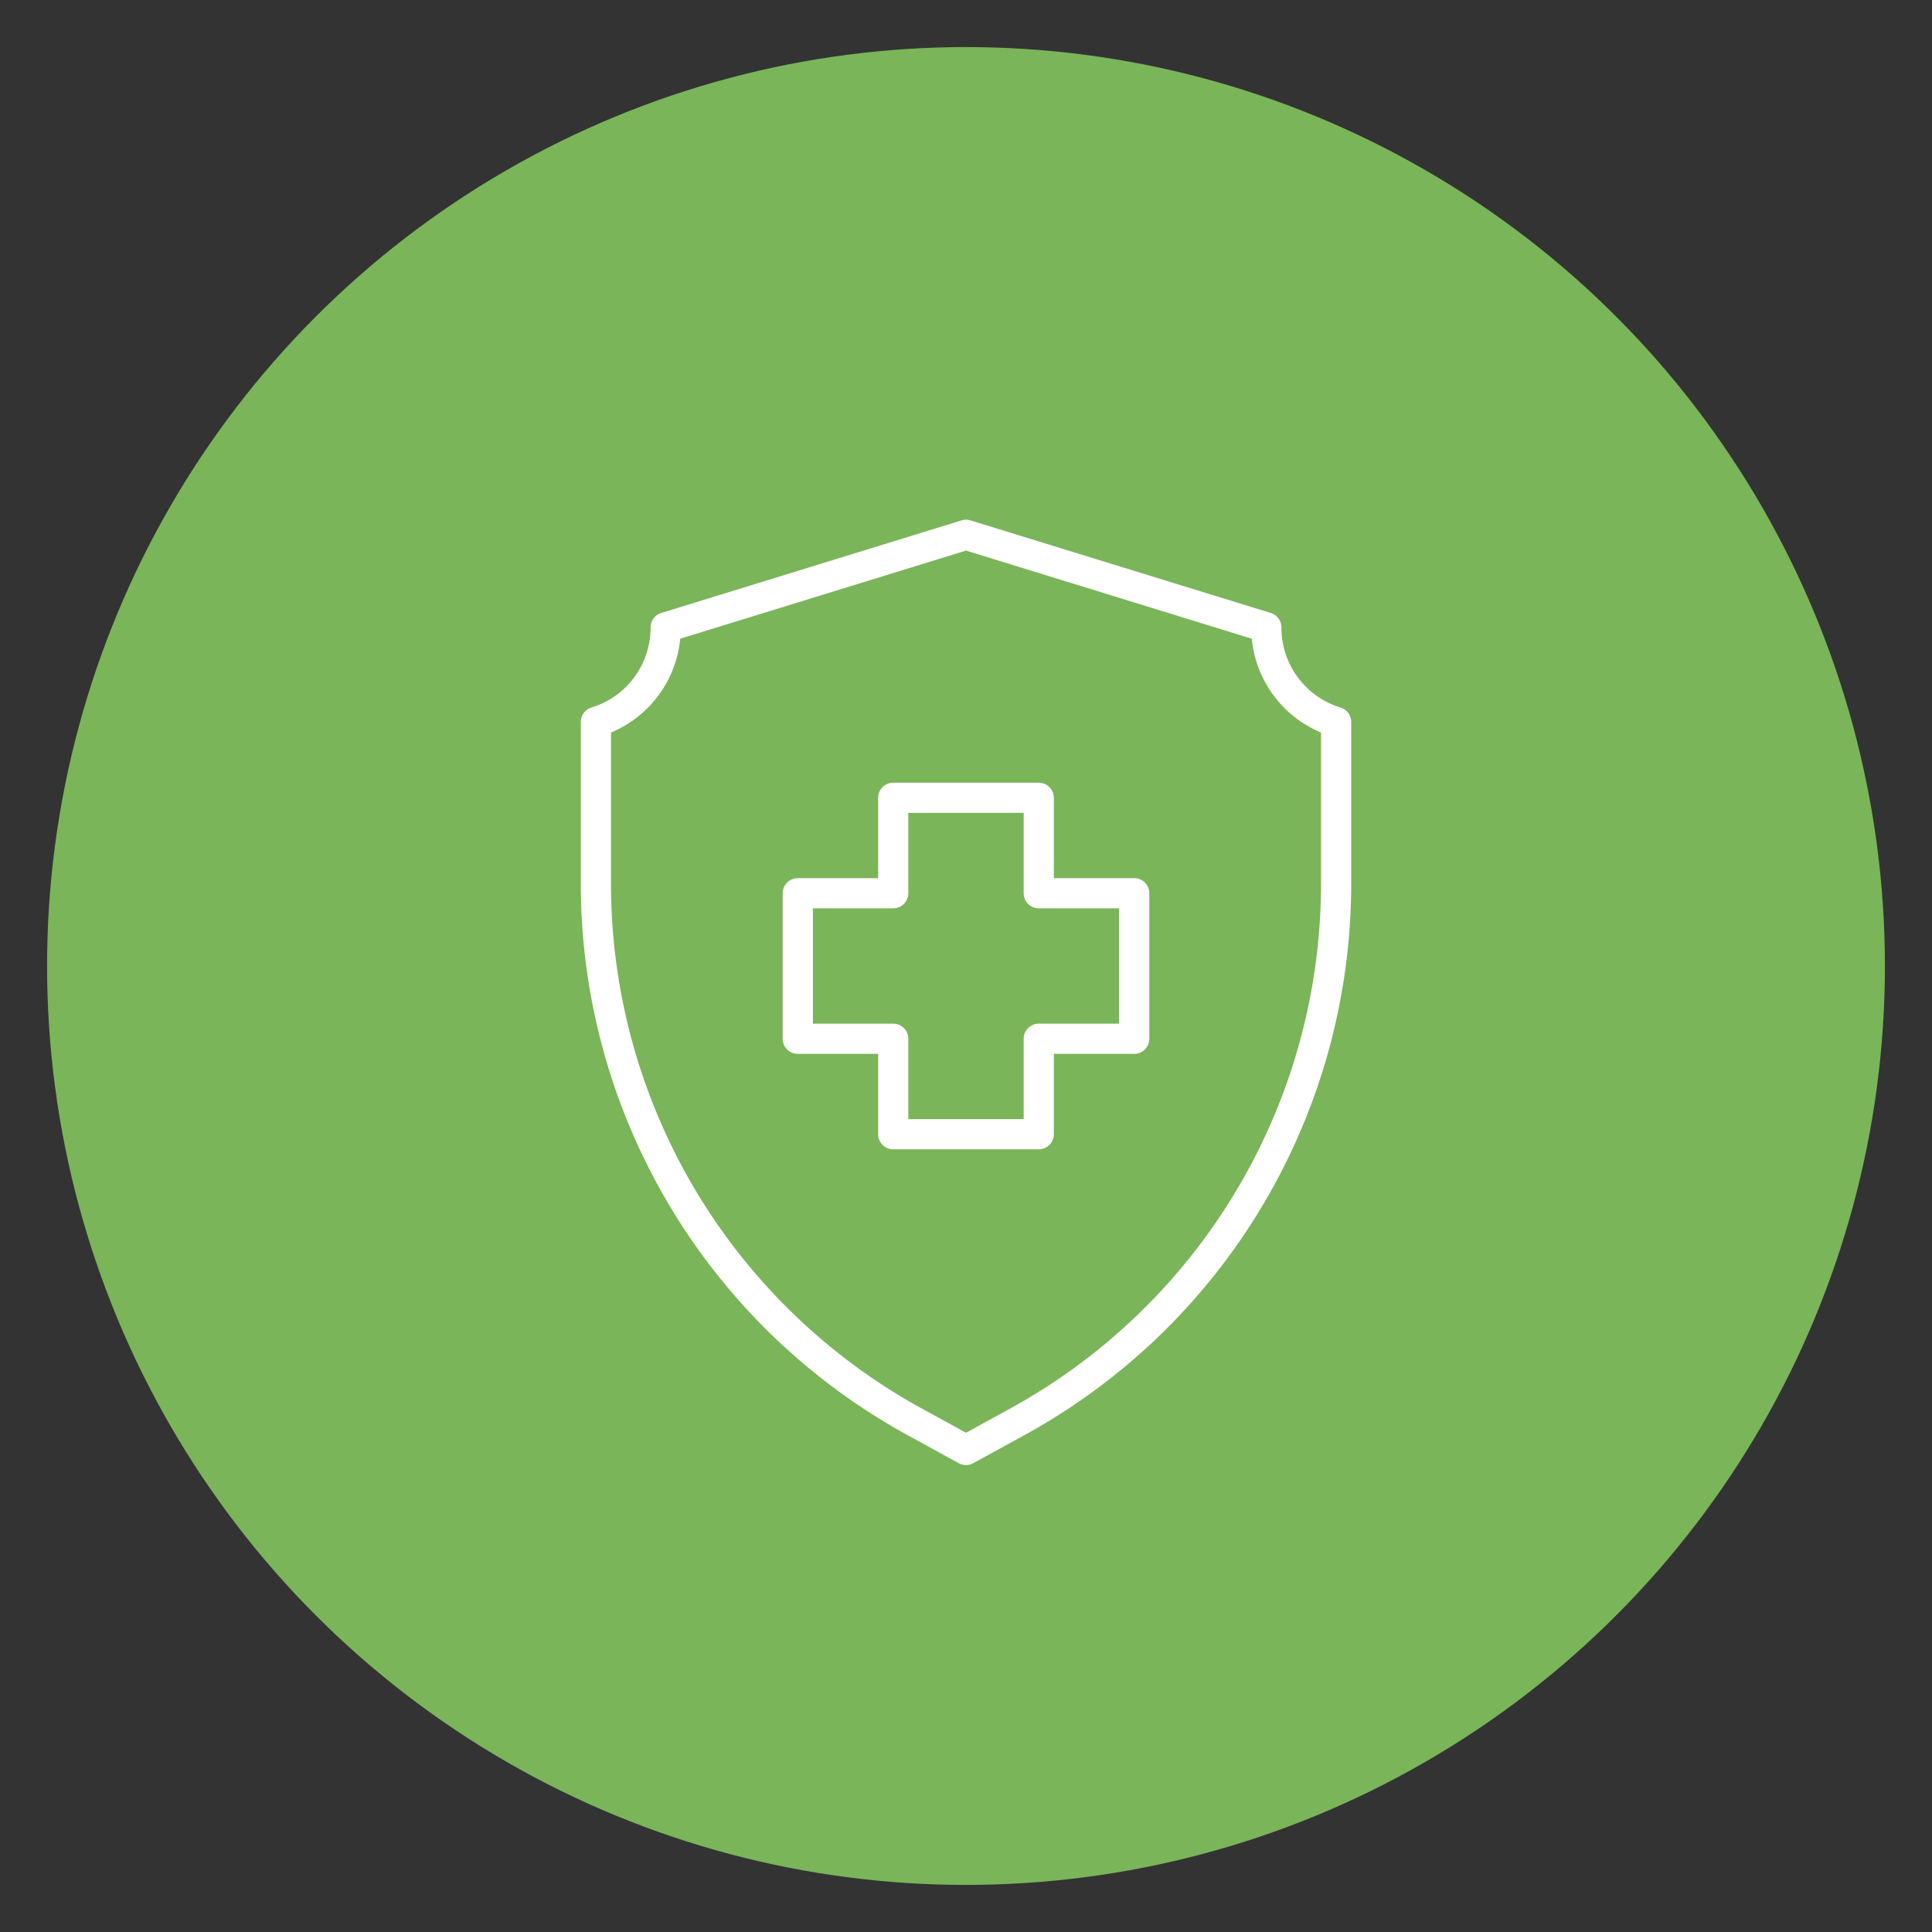 <svg id="Layer_1" data-name="Layer 1" xmlns="http://www.w3.org/2000/svg" viewBox="0 0 512 512"><rect x="0" y="0" width="512" height="512" fill="#333333" stroke="none"/><defs><style>.cls-1{fill:#7ab559;}.cls-2{fill:#fff;}</style></defs><title>Icon</title><circle class="cls-1" cx="256" cy="256" r="243.524"/><path class="cls-2" d="M256,388.259a3.996,3.996,0,0,1-1.924-.493l-13.653-7.491a166.658,166.658,0,0,1-86.505-146.135V191.323a3.999,3.999,0,0,1,2.821-3.822,22.112,22.112,0,0,0,15.673-21.234,4,4,0,0,1,2.821-3.822l79.588-24.541a3.992,3.992,0,0,1,2.357,0l79.588,24.541a4,4,0,0,1,2.821,3.822A22.112,22.112,0,0,0,355.261,187.501a3.999,3.999,0,0,1,2.821,3.822v42.816a166.658,166.658,0,0,1-86.505,146.135l-13.653,7.491A3.996,3.996,0,0,1,256,388.259ZM161.917,194.124v40.016A158.659,158.659,0,0,0,244.271,373.261L256,379.696l11.729-6.436a158.659,158.659,0,0,0,82.354-139.121V194.124a30.025,30.025,0,0,1-18.349-24.86L256,145.912l-75.733,23.352A30.025,30.025,0,0,1,161.917,194.124Z"/><path class="cls-2" d="M275.284,304.577H236.717a4,4,0,0,1-4-4V279.283H211.423a4,4,0,0,1-4-4V236.717a4,4,0,0,1,4-4H232.717V211.423a4,4,0,0,1,4-4h38.567a4,4,0,0,1,4,4V232.717h21.293a4,4,0,0,1,4,4v38.566a4,4,0,0,1-4,4H279.284v21.294A4,4,0,0,1,275.284,304.577Zm-34.567-8h30.567V275.283a4,4,0,0,1,4-4h21.293V240.717H275.284a4,4,0,0,1-4-4V215.423H240.717V236.717a4,4,0,0,1-4,4H215.423v30.566H236.717a4,4,0,0,1,4,4Z"/></svg>
